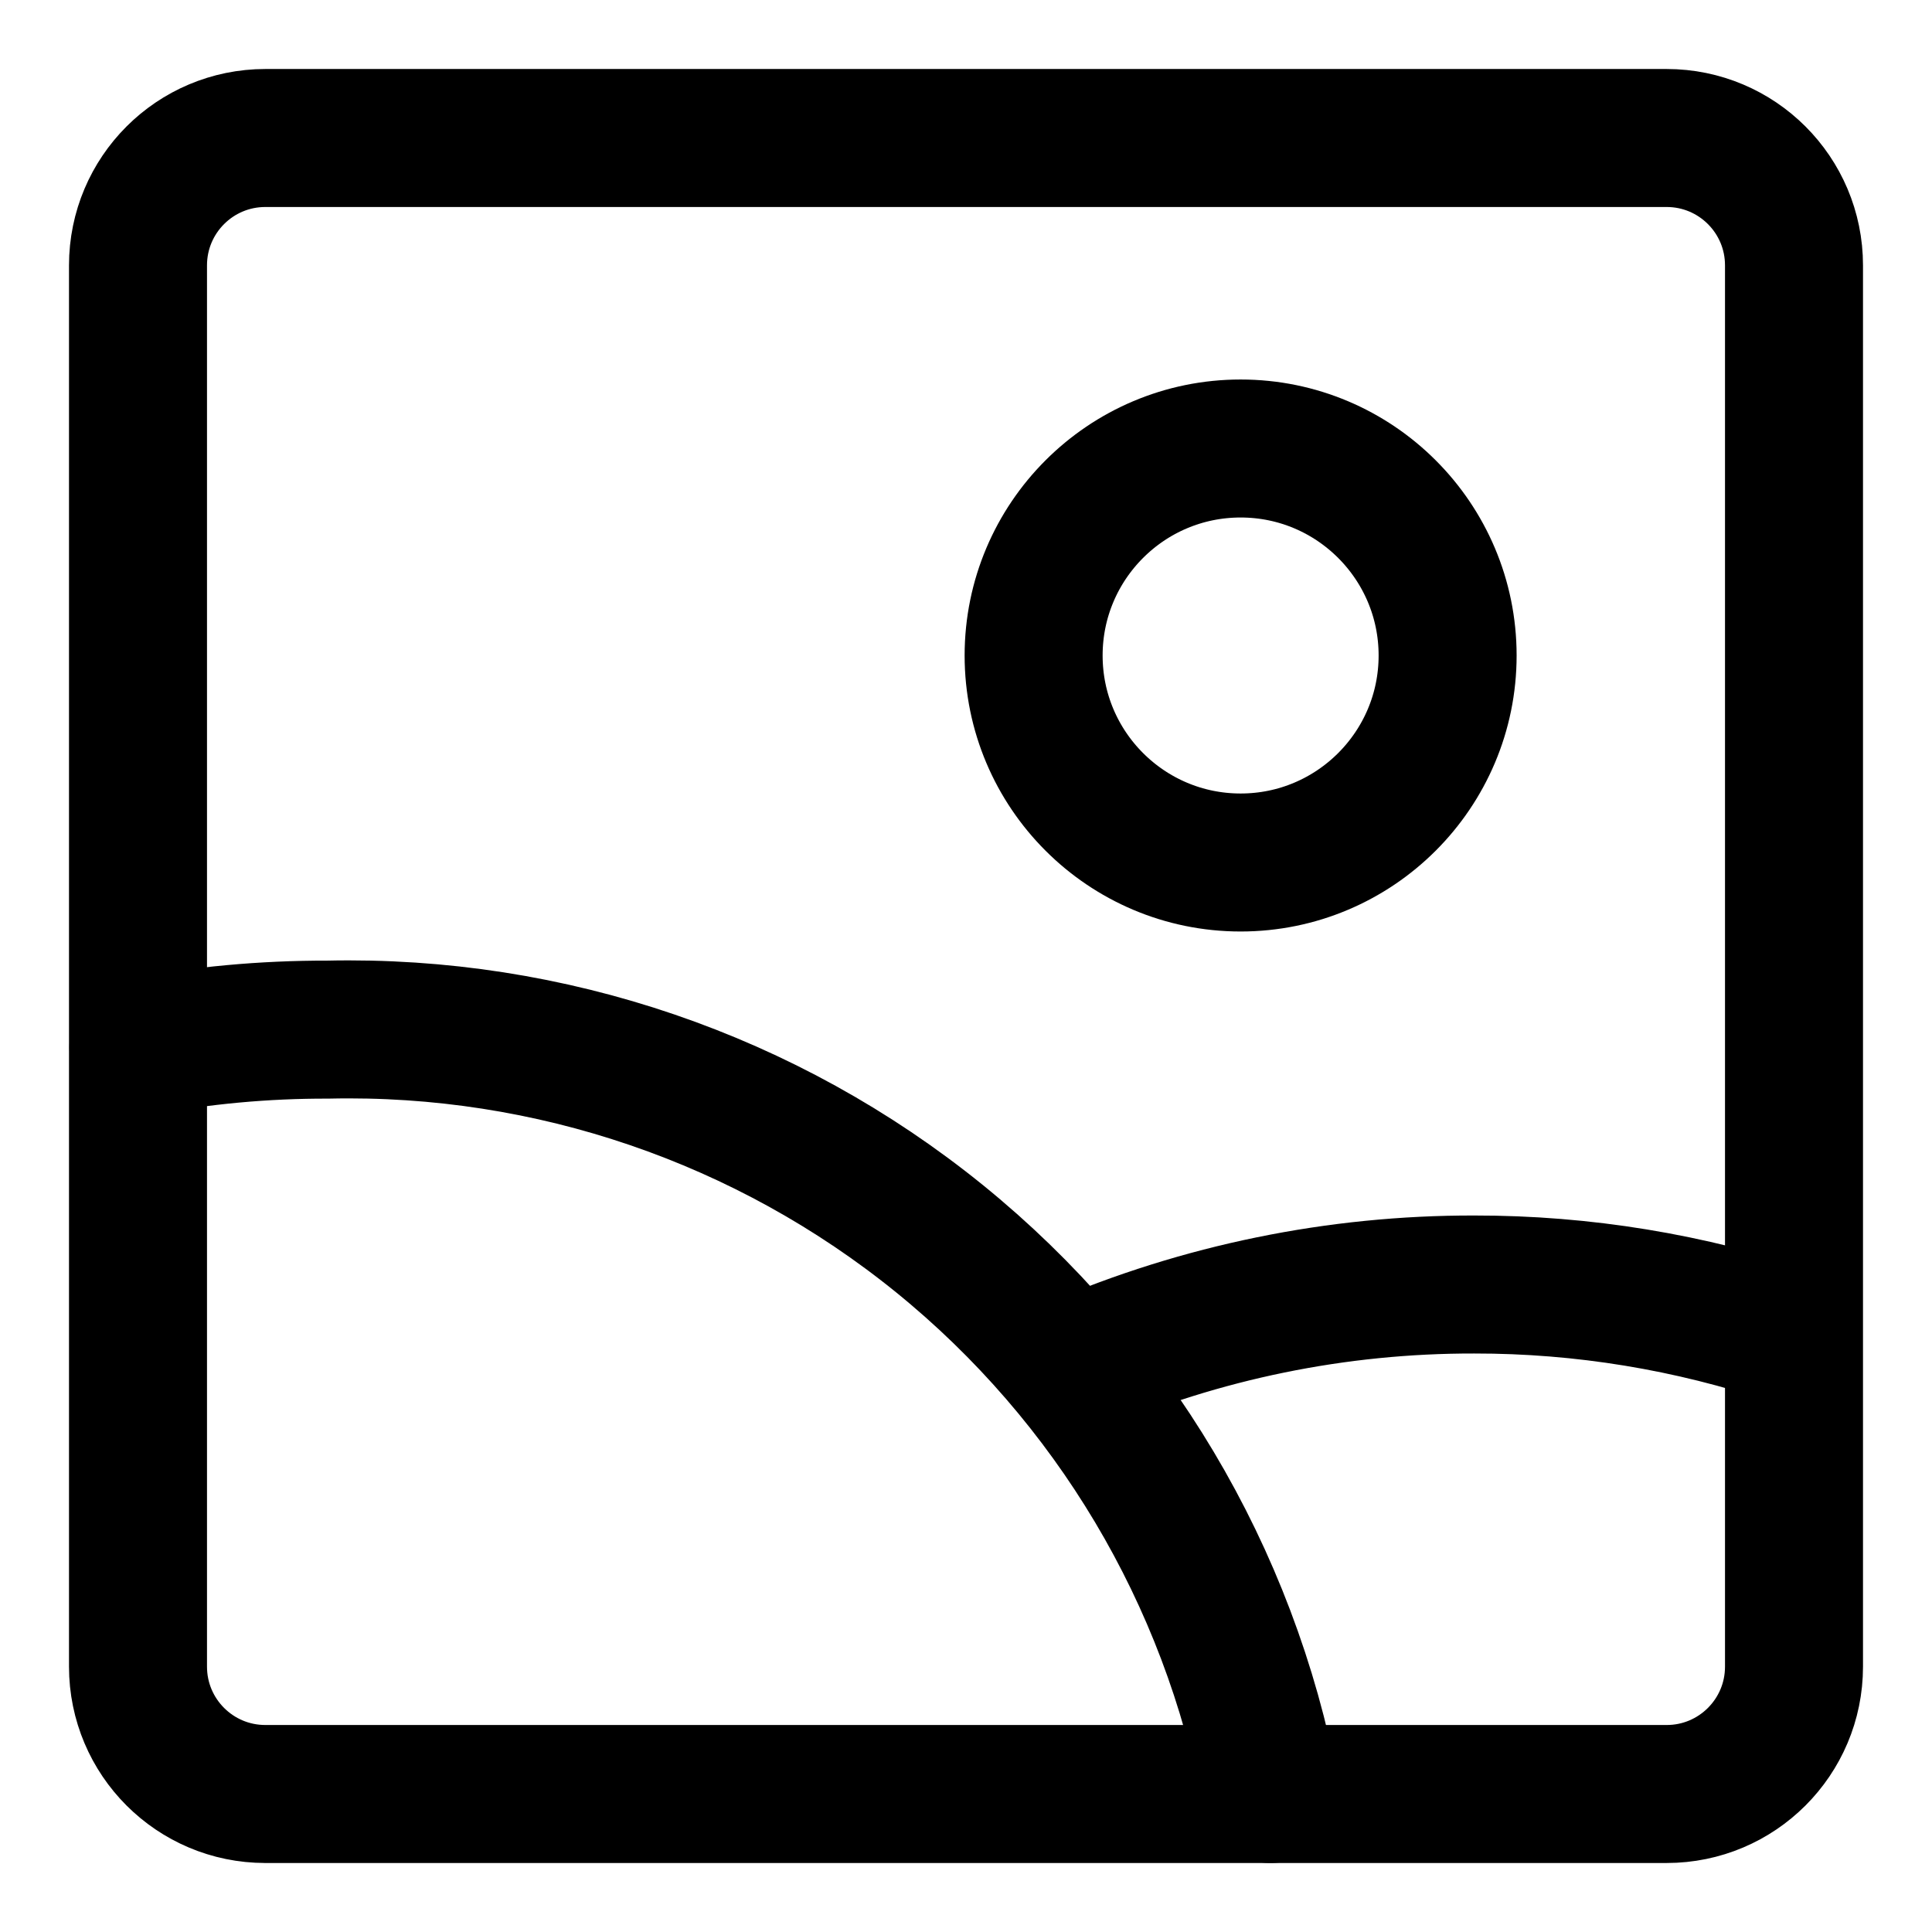 <svg xmlns="http://www.w3.org/2000/svg" fill="none" viewBox="0 0 14 14" id="Landscape-1--Streamline-Core"><desc>Landscape 1 Streamline Icon: https://streamlinehq.com</desc><g id="landscape-1--photos-photo-landscape-picture-photography-camera-pictures-image"><path id="Vector" stroke="currentColor" stroke-linecap="round" stroke-linejoin="round" d="m1.923 13 10.154 0c0.51 0 0.923 -0.413 0.923 -0.923l0 -10.154C13 1.413 12.587 1 12.077 1L1.923 1C1.413 1 1 1.413 1 1.923L1 12.077c0 0.51 0.413 0.923 0.923 0.923Z" stroke-width="1"></path><path id="Vector_2" stroke="currentColor" stroke-linecap="round" stroke-linejoin="round" d="M8.99 6.25c0.828 0 1.5 -0.672 1.5 -1.5s-0.672 -1.5 -1.5 -1.5c-0.828 0 -1.5 0.672 -1.5 1.5s0.672 1.5 1.5 1.5Z" stroke-width="1"></path><path id="Vector_3" stroke="currentColor" stroke-linecap="round" stroke-linejoin="round" d="M9.206 13c-0.297 -1.583 -1.147 -3.009 -2.398 -4.024 -1.251 -1.014 -2.822 -1.551 -4.432 -1.515 -0.461 -0.001 -0.921 0.041 -1.373 0.127" stroke-width="1"></path><path id="Vector_4" stroke="currentColor" stroke-linecap="round" stroke-linejoin="round" d="M12.991 9.686c-0.743 -0.251 -1.523 -0.379 -2.308 -0.378 -0.993 -0.002 -1.977 0.199 -2.889 0.591" stroke-width="1"></path></g></svg>